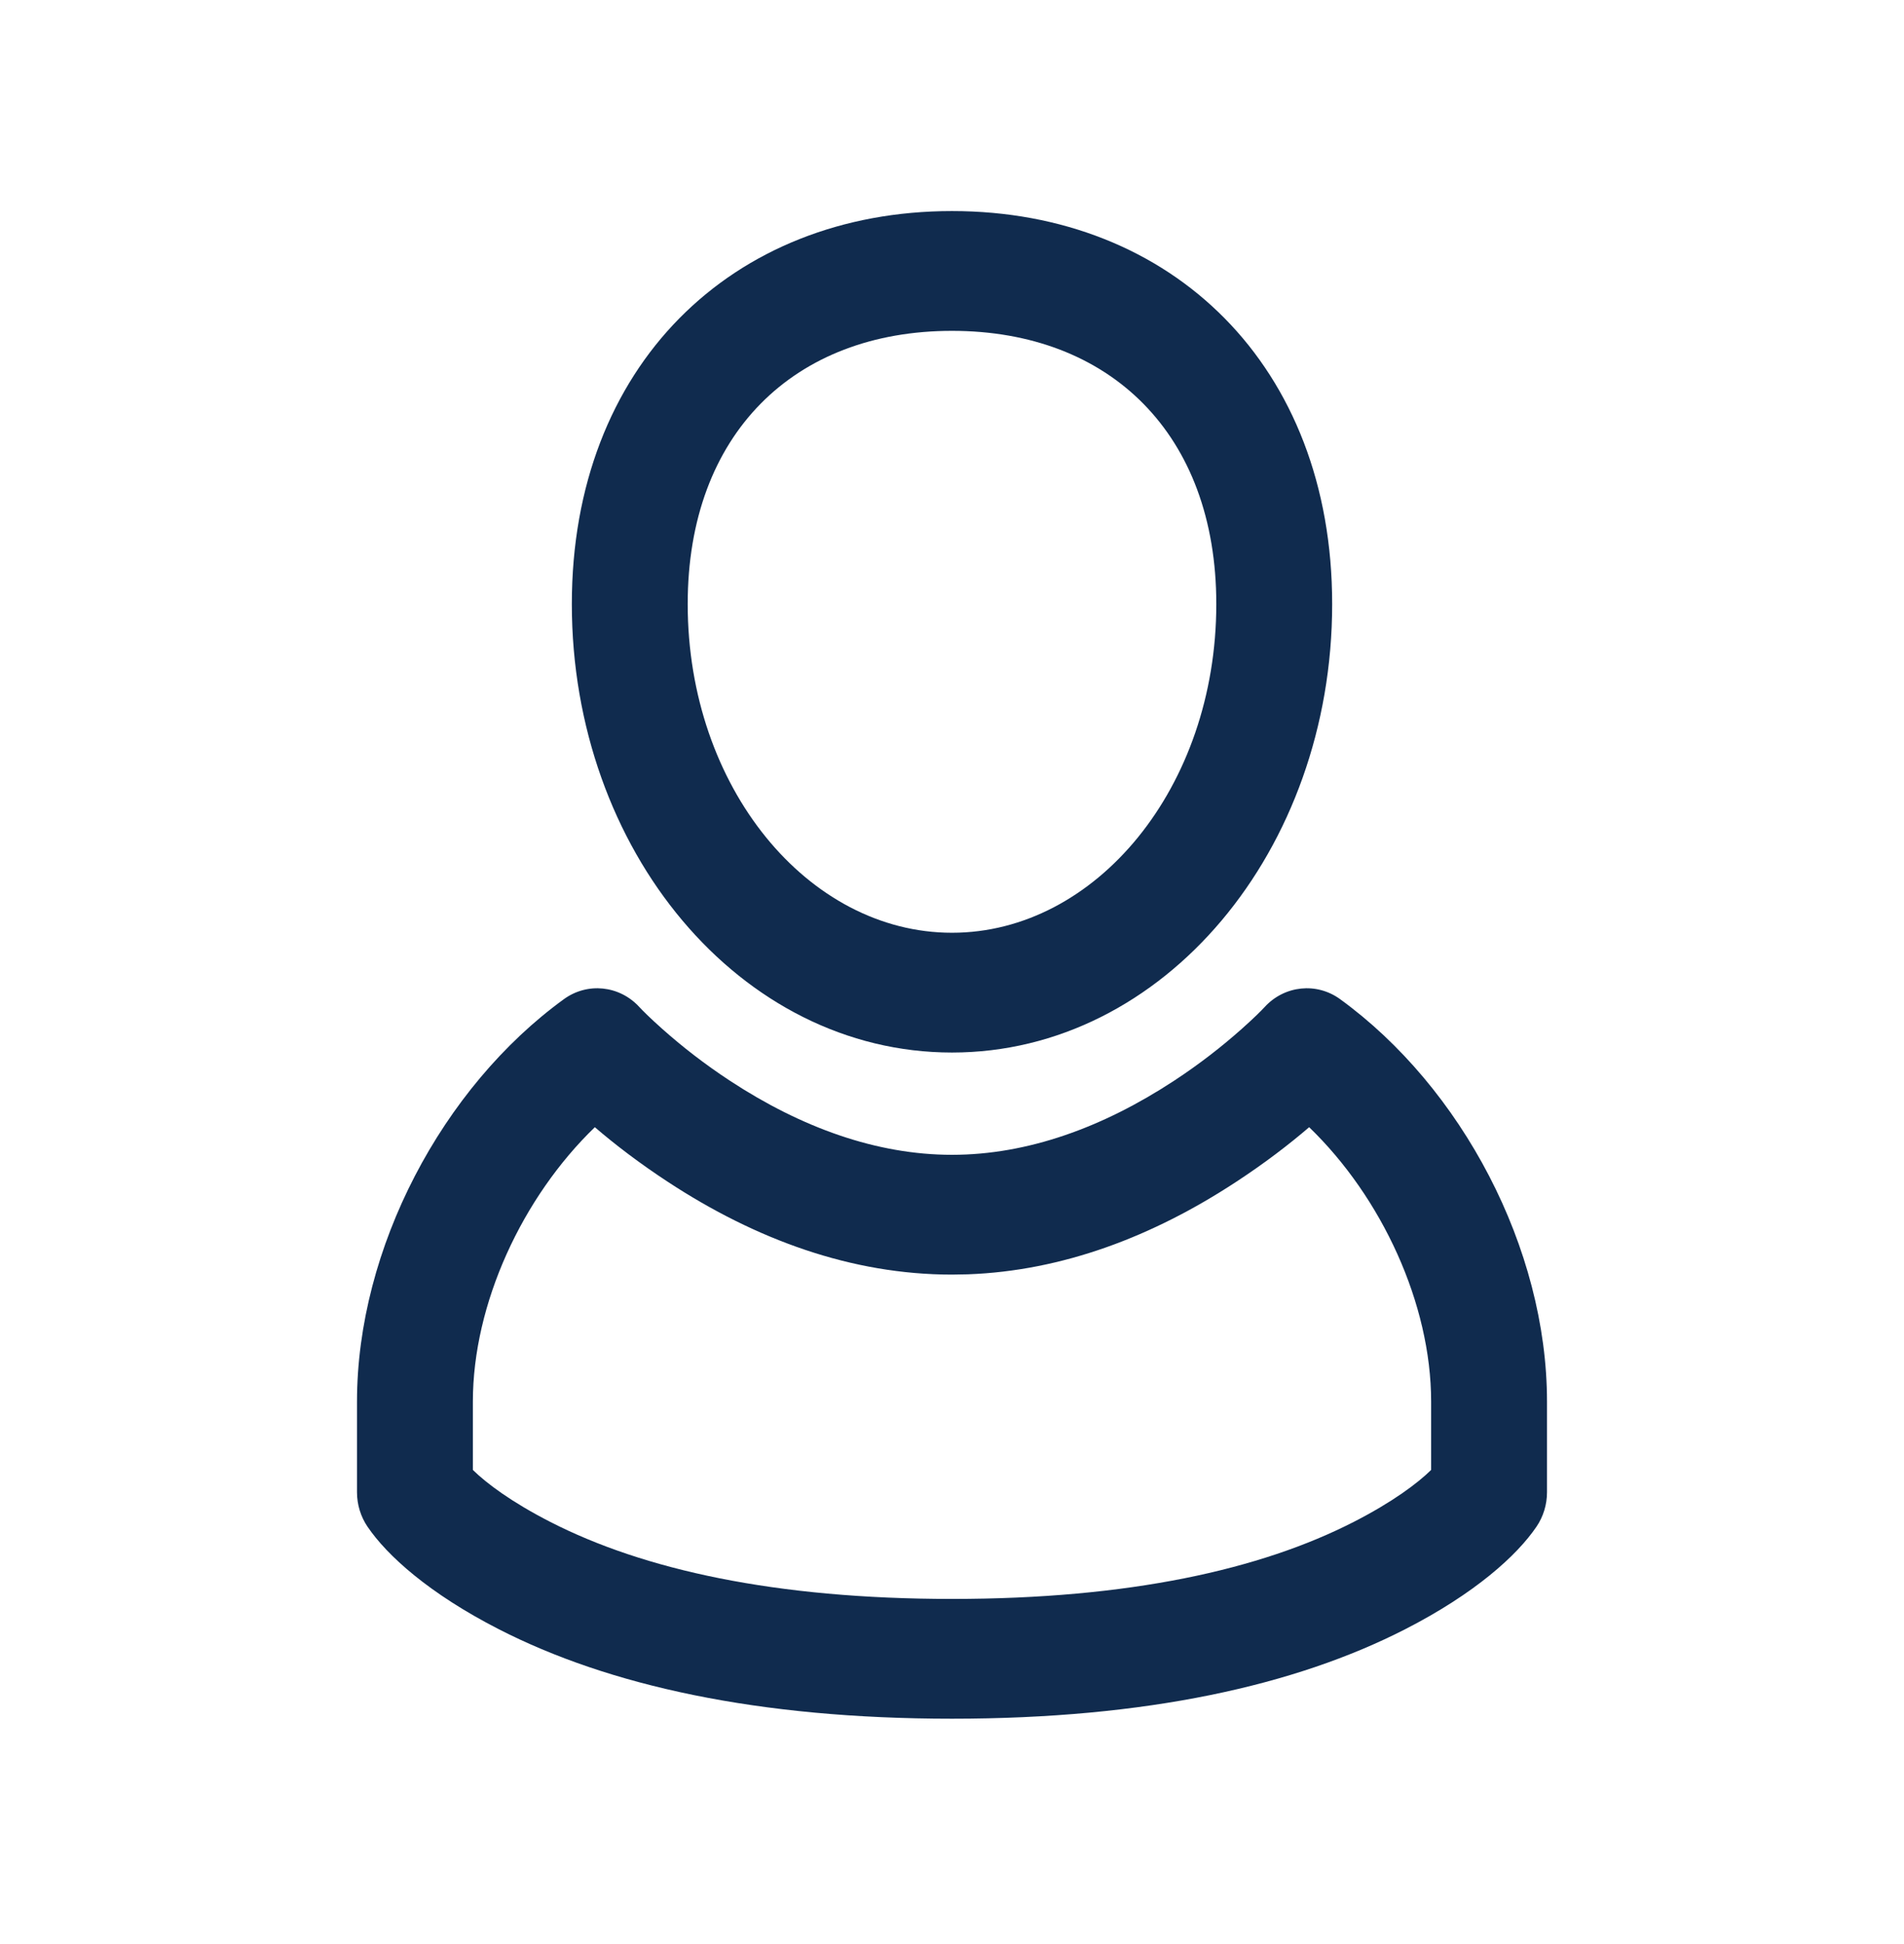<?xml version="1.0" encoding="UTF-8"?>
<svg width="48px" height="49px" viewBox="0 0 48 49" version="1.1" xmlns="http://www.w3.org/2000/svg" xmlns:xlink="http://www.w3.org/1999/xlink">
    <title>7BC69BD4-9B0A-43DA-AF5E-A212878C60A1</title>
    <g id="------Version-2.0-" stroke="none" stroke-width="1" fill="none" fill-rule="evenodd">
        <g id="Phase-3-Authenticated-Connected-/-Web" transform="translate(-851, -2469)" fill="#102B4E">
            <g id="Comp" transform="translate(-1, 0)">
                <g id="Secondary-Tiles" transform="translate(0, 1919)">
                    <g id="Phase-3-/-Auth" transform="translate(73, 144.32)">
                        <g id="Stack-02" transform="translate(0, 305)">
                            <g id="11" transform="translate(632, 0)">
                                <g id="Tiles-/-X-Dependencies-/-Icons-/-64" transform="translate(147, 101)">
                                    <g id="account-40" transform="translate(9, 5)">
                                        <path d="M24.783,19.863 C27.846,22.085 30,26.141 30,30.009 L30,32.293 C30,32.603 29.907,32.906 29.735,33.16 C29.241,33.887 28.186,34.843 26.426,35.744 C23.655,37.164 19.893,38 15,38 C10.107,38 6.345,37.164 3.574,35.744 C1.814,34.843 0.759,33.887 0.265,33.16 C0.093,32.906 0,32.603 0,32.293 L0,32.293 L0,30.009 C0,26.141 2.154,22.085 5.217,19.863 C5.808,19.434 6.615,19.517 7.114,20.058 C7.203,20.155 7.4,20.35 7.693,20.611 C8.194,21.057 8.769,21.506 9.406,21.923 C11.192,23.094 13.09,23.787 15,23.787 L15,23.787 C16.91,23.787 18.808,23.094 20.594,21.923 C21.231,21.506 21.806,21.057 22.307,20.611 C22.6,20.35 22.797,20.155 22.886,20.058 C23.385,19.517 24.192,19.434 24.783,19.863 Z M24.004,23.091 C23.5,23.524 22.881,23.999 22.158,24.472 C20.058,25.849 17.785,26.712 15.399,26.799 L15,26.806 C12.468,26.806 10.059,25.925 7.842,24.472 C7.119,23.999 6.5,23.524 5.996,23.091 C4.17,24.853 2.921,27.539 2.921,30.009 L2.921,30.009 L2.921,31.73 C3.269,32.071 3.897,32.54 4.871,33.039 C7.222,34.243 10.541,34.981 15,34.981 L15,34.981 C19.459,34.981 22.778,34.243 25.129,33.039 C26.103,32.54 26.731,32.071 27.079,31.73 L27.079,30.009 C27.079,27.539 25.83,24.853 24.004,23.091 Z M15,0 L15,3.019 C11.023,3.019 8.337,5.619 8.337,9.905 C8.337,14.528 11.374,18.19 15,18.19 L15,18.19 L15,21.209 C9.652,21.209 5.416,16.101 5.416,9.905 C5.416,3.906 9.451,0 15,0 L15,0 Z M15,0 C20.549,0 24.584,3.906 24.584,9.905 C24.584,16.101 20.348,21.209 15,21.209 L15,18.19 C18.626,18.19 21.663,14.528 21.663,9.905 C21.663,5.619 18.977,3.019 15,3.019 L15,0 Z" id="Account"></path>
                                    </g>
                                </g>
                            </g>
                        </g>
                    </g>
                </g>
            </g>
        </g>
    </g>
</svg>